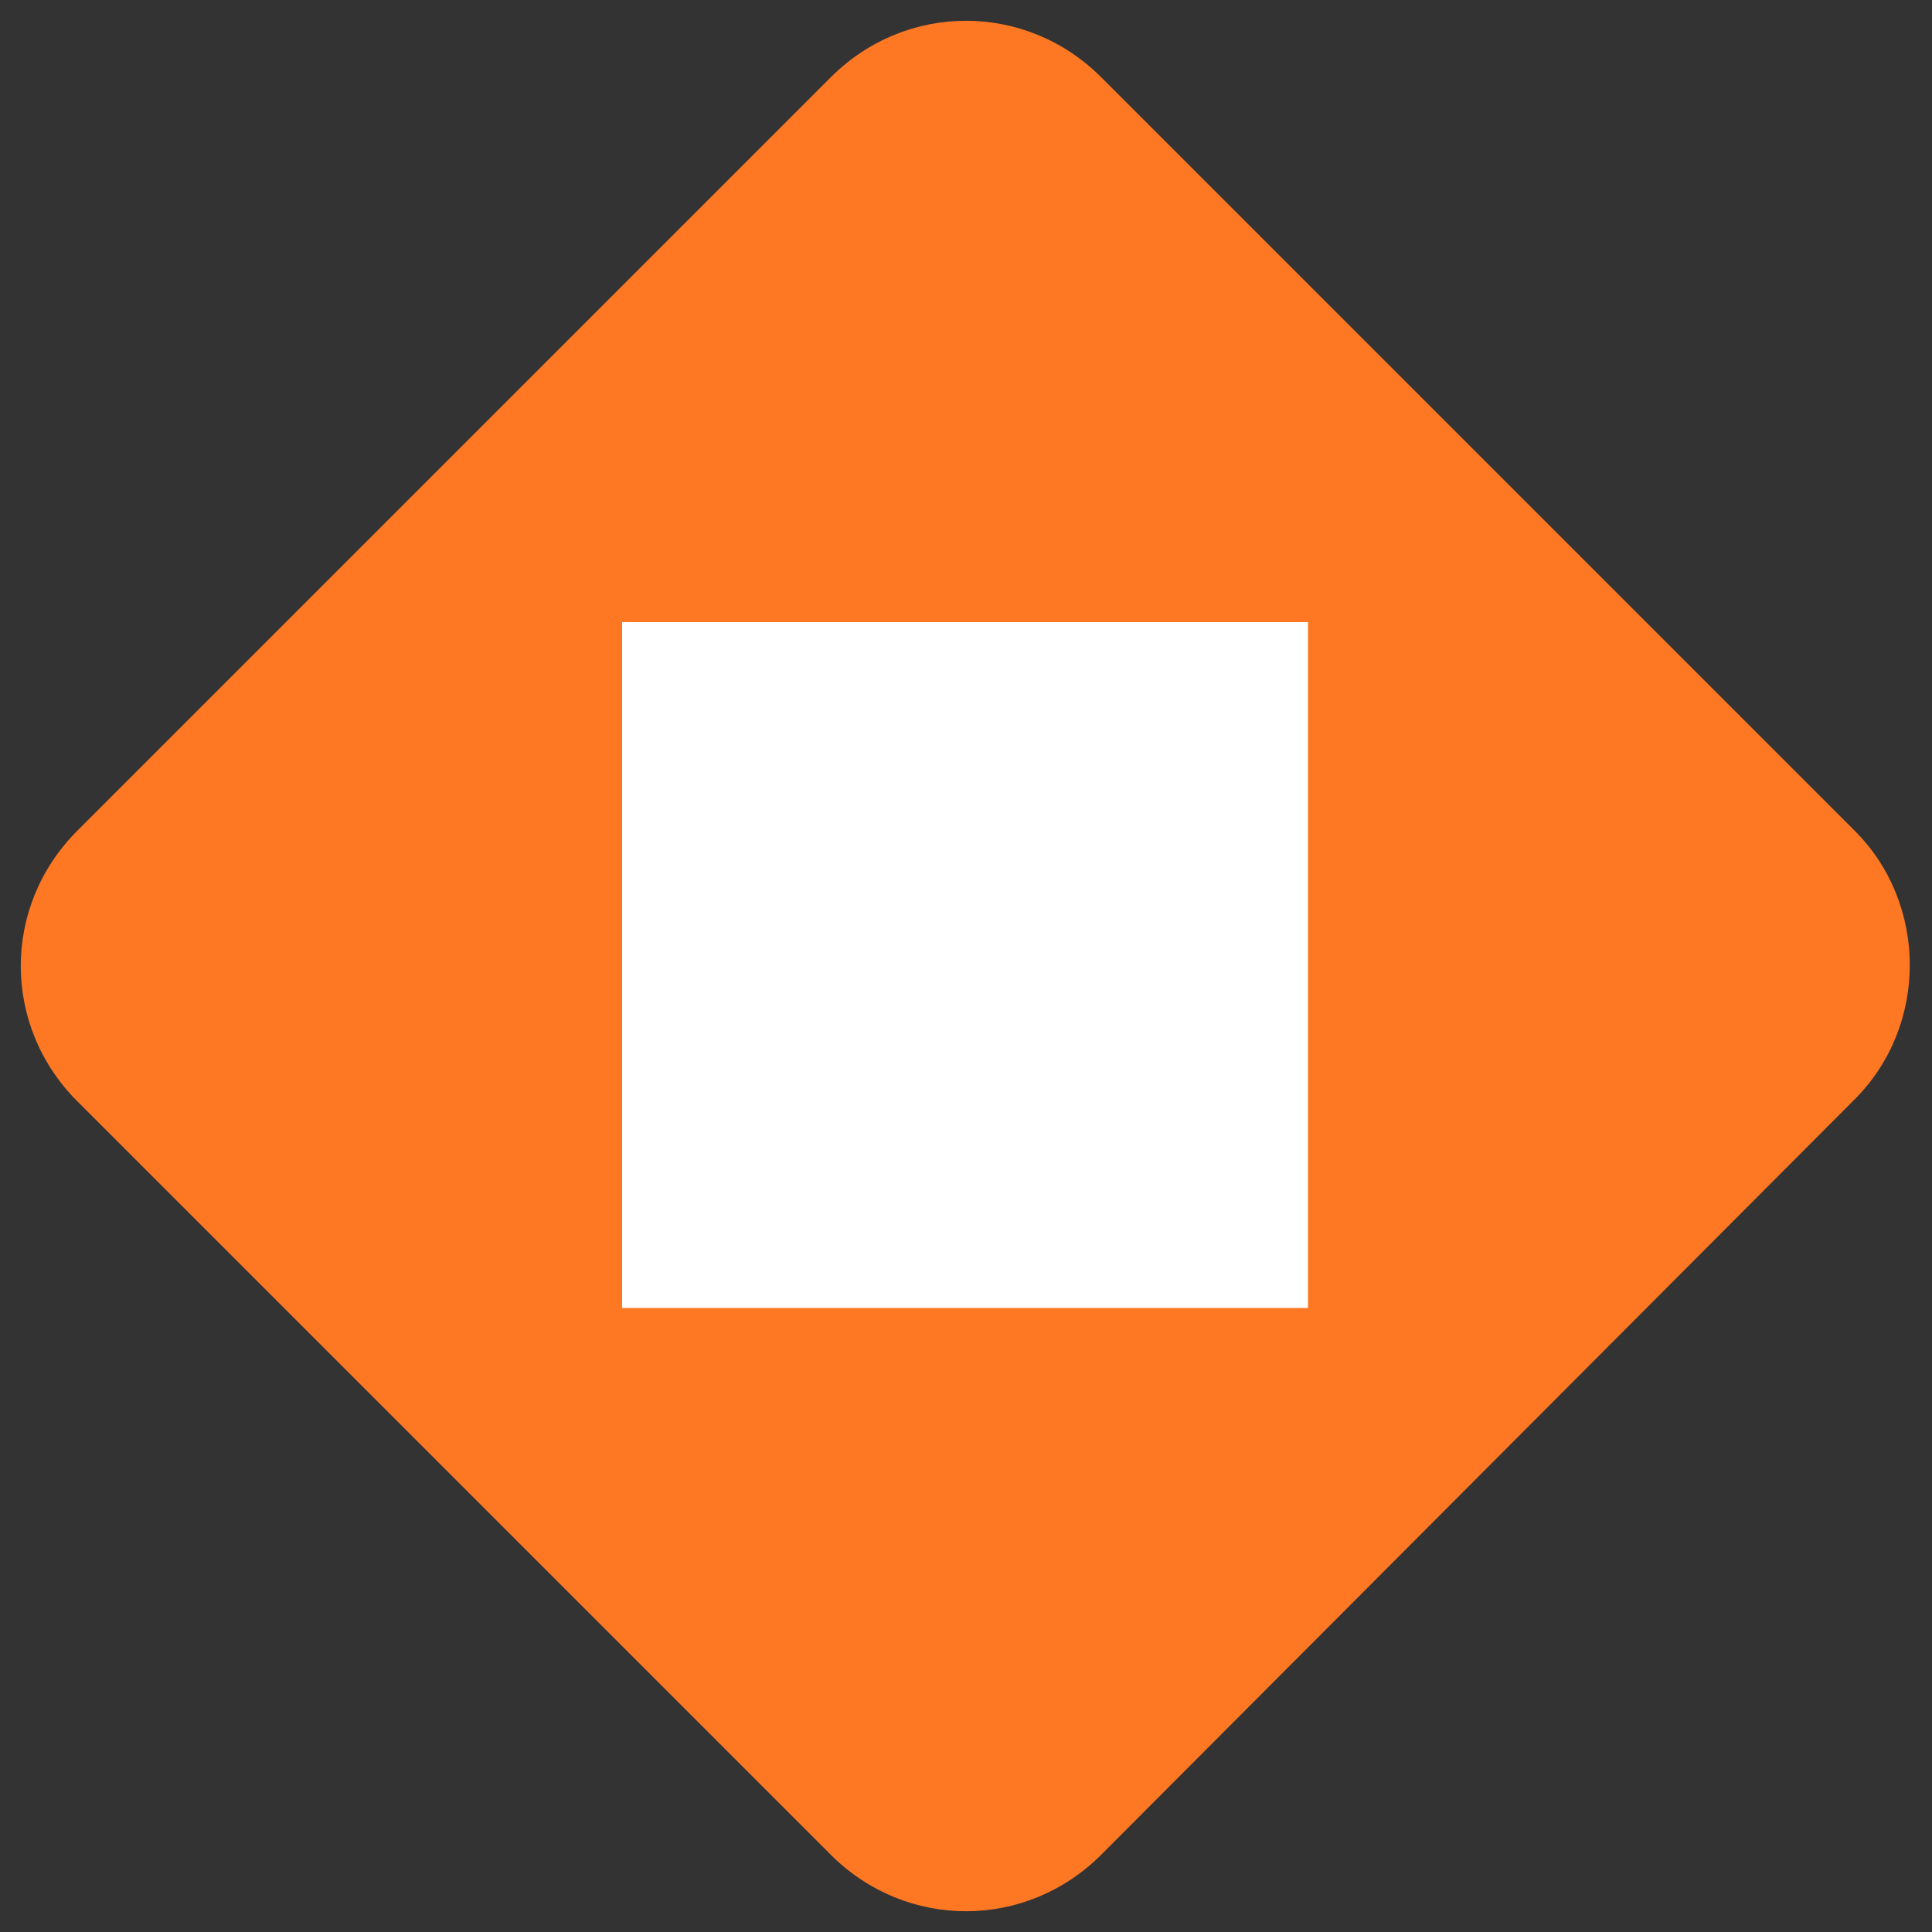 <?xml version="1.0" encoding="utf-8"?>
<!-- Generator: Adobe Illustrator 24.0.1, SVG Export Plug-In . SVG Version: 6.00 Build 0)  -->
<svg version="1.1" id="Layer_1" xmlns="http://www.w3.org/2000/svg" xmlns:xlink="http://www.w3.org/1999/xlink" x="0px" y="0px"
	 viewBox="0 0 100 100" style="enable-background:new 0 0 100 100;" xml:space="preserve">
<rect x="0" y="0" width="100" height="100" fill="#333333" stroke="none"/>
<style type="text/css">
	.st0{fill:#FE7824;}
	.st1{fill:#FFFFFF;}
</style>
<g>
	<path class="st0" d="M43,96L4,57c-3.9-3.9-3.9-10.1,0-14L43,4c3.9-3.9,10.1-3.9,14,0l39,39c3.8,3.8,3.8,10.1,0,13.9L57,96
		C53.1,99.9,46.9,99.9,43,96z"/>
</g>
<path class="st1" d="M32.2,32.2h35.5v35.5H32.2V32.2z"/>
</svg>
